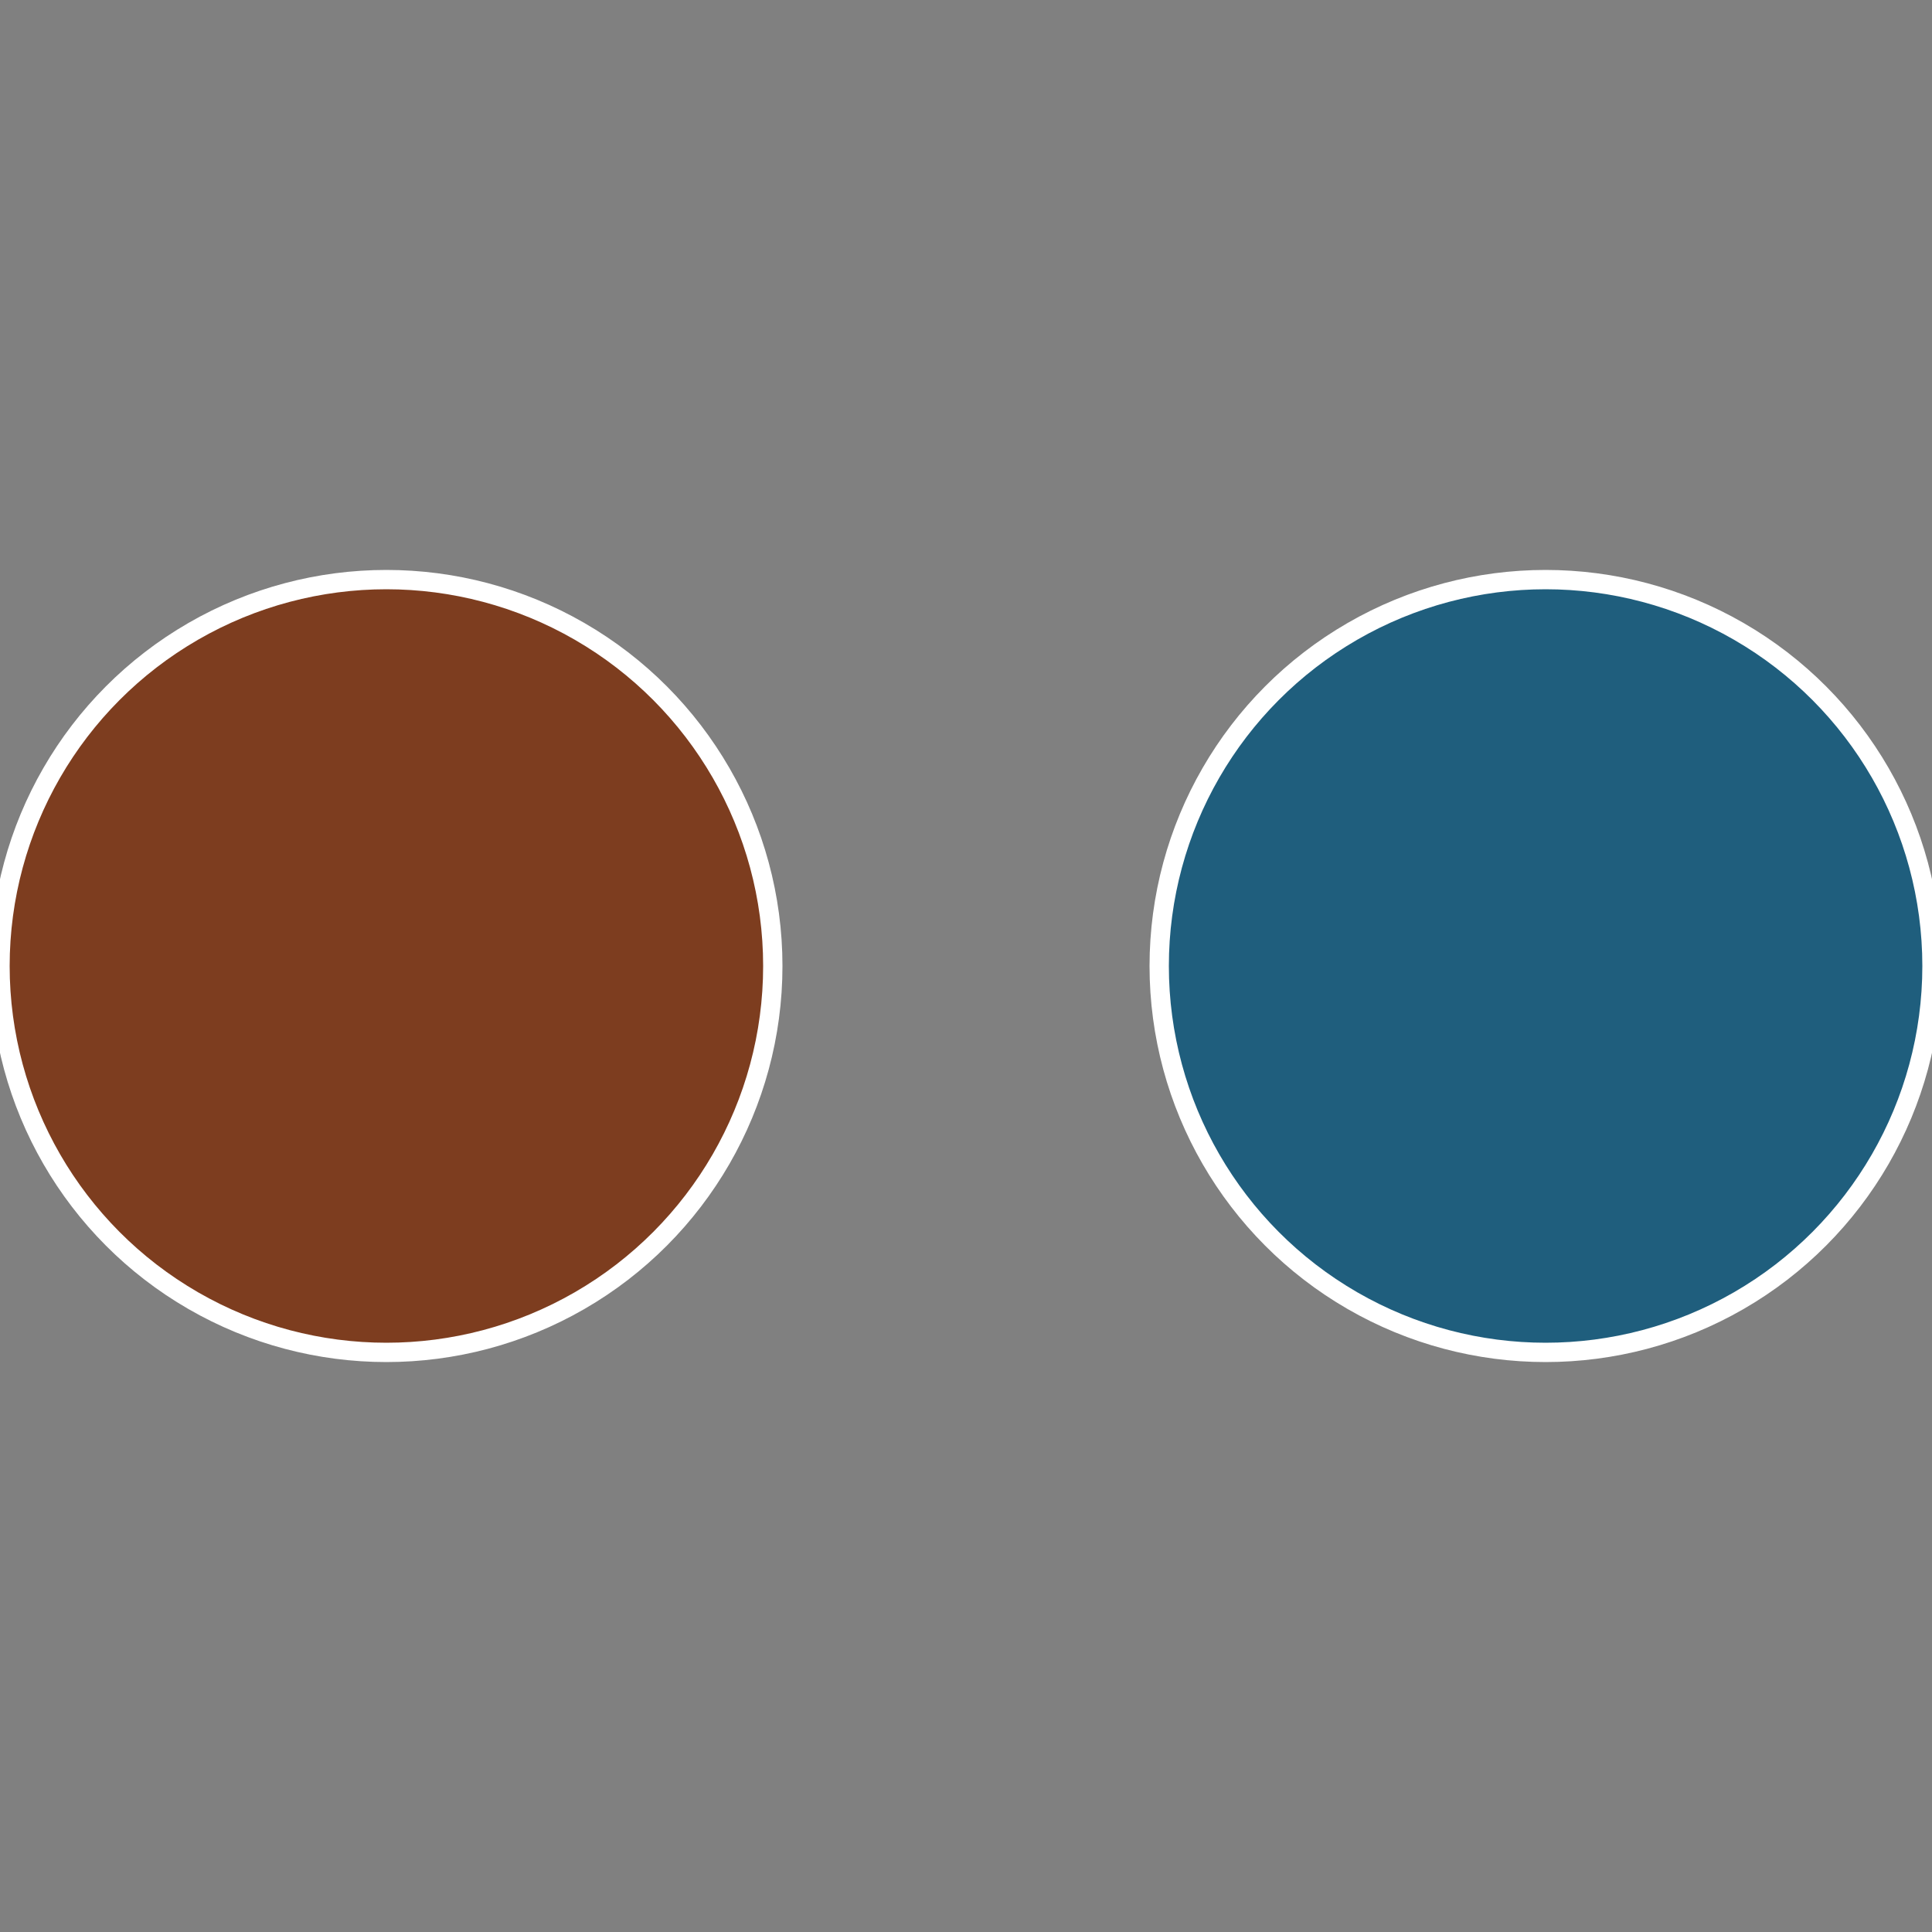 <?xml version="1.0" standalone="no"?>
<svg width="500" height="500" viewBox="-1 -1 2 2" xmlns="http://www.w3.org/2000/svg">
 
                <rect x="-1" y="-1" width="2" height="2" fill="#808080" stroke="none"/>
 
                <circle cx="0.6" cy="0" r="0.4" fill="#1f5e7d" stroke="#fff" stroke-width="1%" />
             
                <circle cx="-0.6" cy="7.3478807948841E-17" r="0.4" fill="#7d3d1f" stroke="#fff" stroke-width="1%" />
            </svg>
